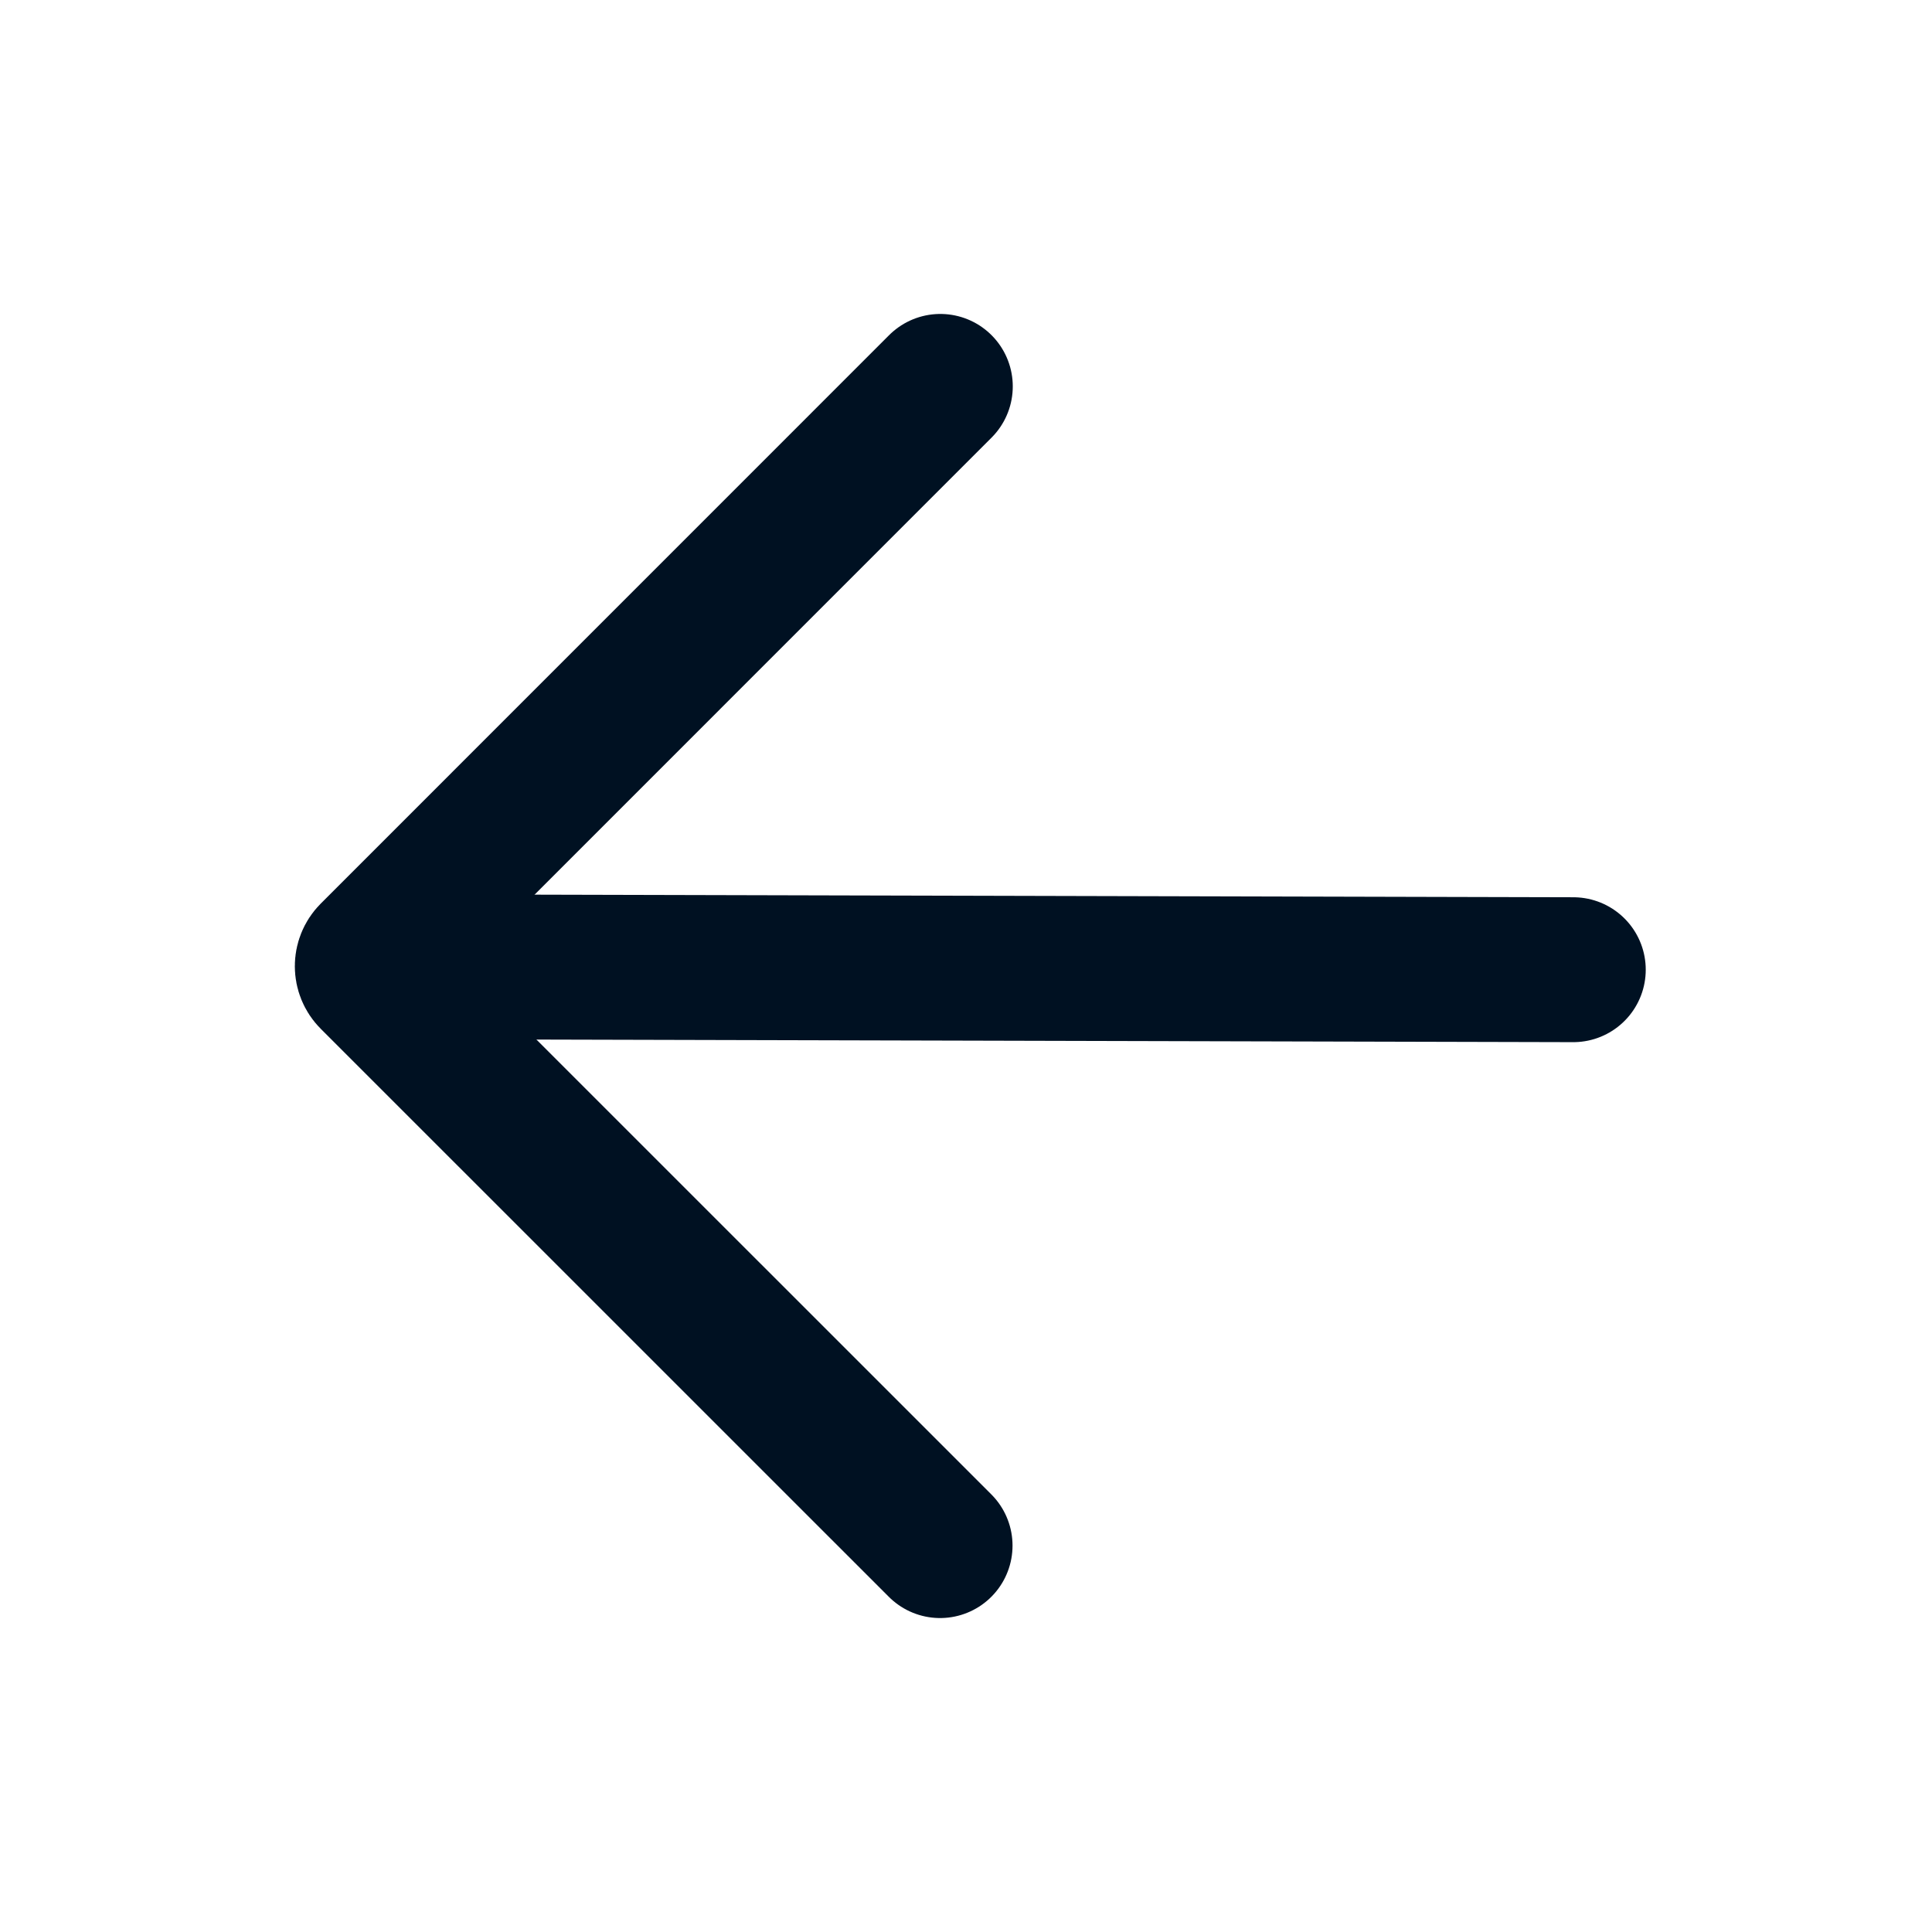 <svg
    width="24"
    height="24"
    viewBox="0 0 24 24"
    fill="none"
    xmlns="http://www.w3.org/2000/svg"
  >
    <path
      d="M11.678 19.2L4.621 12.144C4.543 12.066 4.543 11.939 4.621 11.861L11.681 4.8"
      stroke="#001122"
      stroke-width="1.8"
      stroke-linecap="round"
    />
    <path
      d="M19.544 12.046L5.544 12.011"
      stroke="#001122"
      stroke-width="1.8"
      stroke-linecap="round"
    />
  </svg>